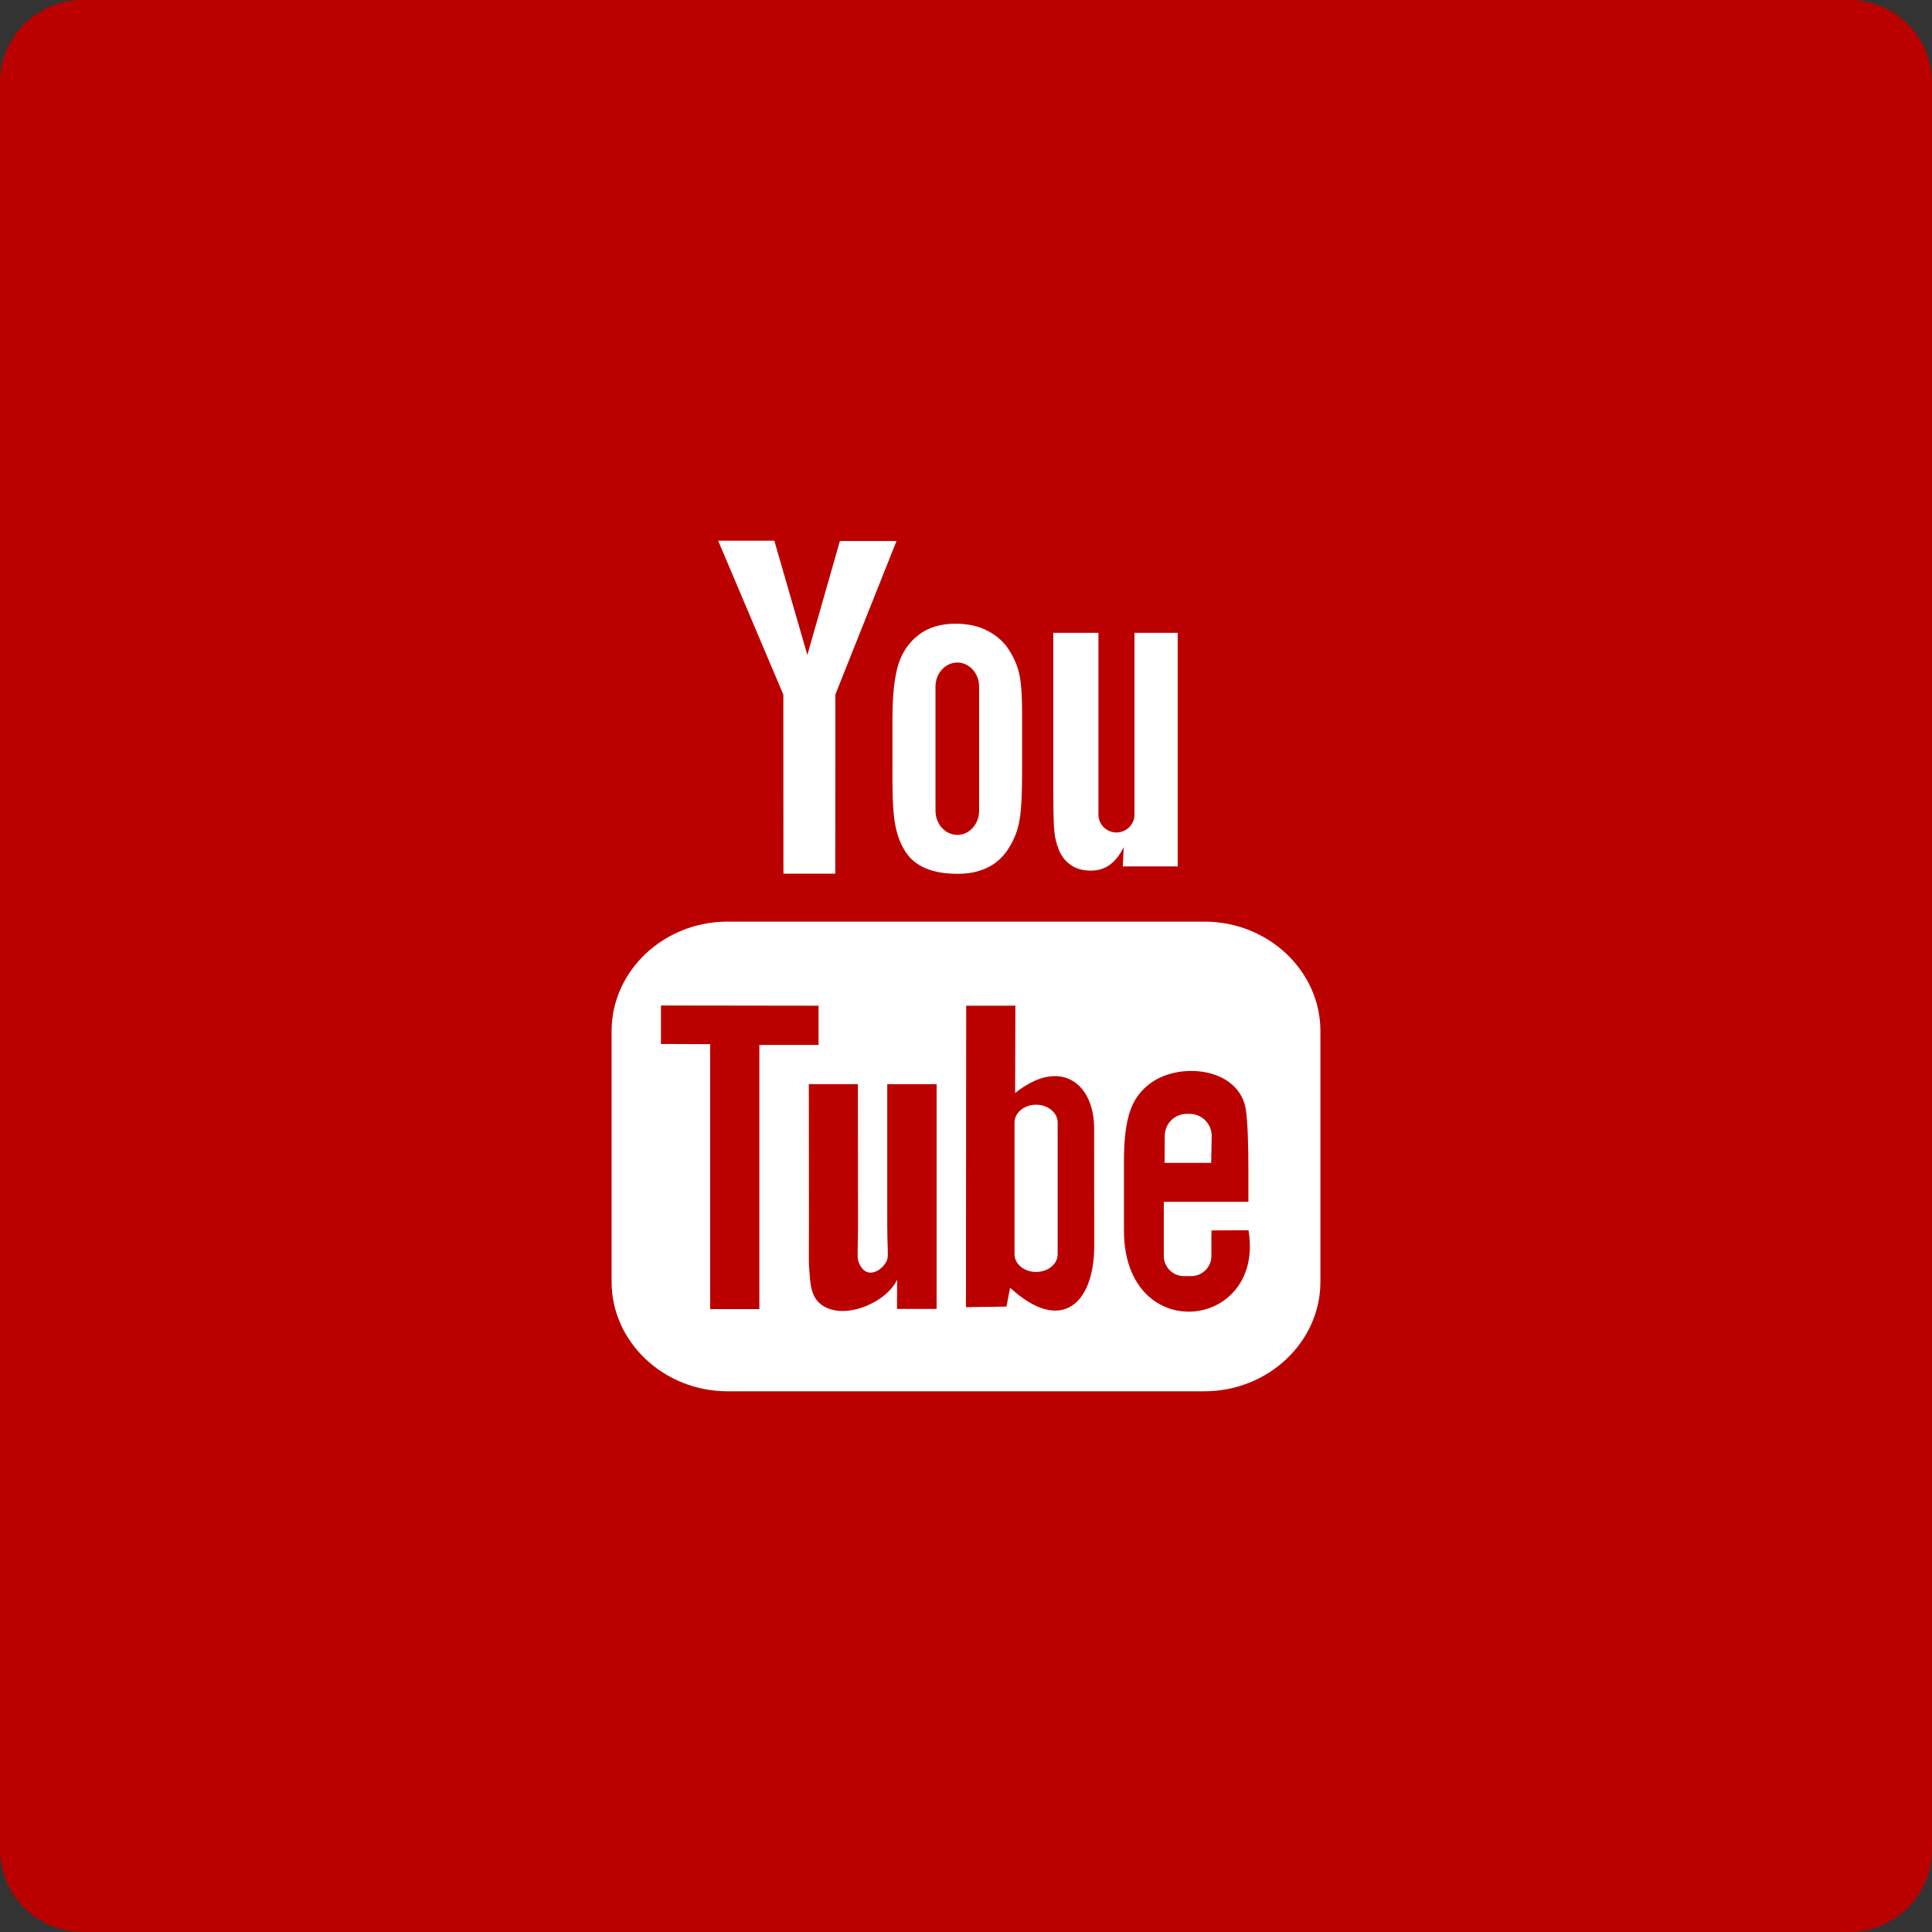 <?xml version="1.0" encoding="utf-8"?>
<!-- Generator: Adobe Illustrator 16.0.0, SVG Export Plug-In . SVG Version: 6.00 Build 0)  -->
<!DOCTYPE svg PUBLIC "-//W3C//DTD SVG 1.1//EN" "http://www.w3.org/Graphics/SVG/1.1/DTD/svg11.dtd">
<svg version="1.1" id="Layer_1" xmlns="http://www.w3.org/2000/svg" xmlns:xlink="http://www.w3.org/1999/xlink" x="0px" y="0px"
	 width="70px" height="70px" viewBox="0 0 70 70" enable-background="new 0 0 70 70" xml:space="preserve">
<rect x="0" y="0" width="70" height="70" fill="#333333" stroke="none"/>
<path fill="#BB0000" d="M67,0H3C1.343,0,0,1.343,0,3v64c0,1.657,1.343,3,3,3h64c1.657,0,3-1.343,3-3V3C70,1.343,68.657,0,67,0L67,0z
	"/>
<g>
	<path fill="#FFFFFF" d="M43.884,42.132h-1.691l0.008-0.98c0-0.437,0.358-0.795,0.796-0.795h0.108c0.436,0,0.797,0.358,0.797,0.795
		L43.884,42.132z M37.538,40.026c-0.429,0-0.78,0.29-0.78,0.643v4.776c0,0.354,0.352,0.641,0.78,0.641
		c0.432,0,0.783-0.287,0.783-0.641v-4.776C38.321,40.316,37.971,40.026,37.538,40.026L37.538,40.026z M47.841,37.356v9.088
		c0,2.179-1.891,3.965-4.202,3.965H26.361c-2.312,0-4.202-1.786-4.202-3.965v-9.088c0-2.181,1.89-3.964,4.202-3.964h17.278
		C45.95,33.392,47.841,35.175,47.841,37.356L47.841,37.356z M27.513,47.431v-9.572h2.145v-1.42l-5.71-0.008v1.394l1.782,0.007v9.6
		H27.513z M33.933,39.282h-1.786v5.112c0,0.739,0.047,1.108,0,1.239c-0.144,0.397-0.798,0.818-1.054,0.044
		c-0.041-0.137-0.005-0.545-0.005-1.248l-0.005-5.148h-1.778l0.005,5.065c0.002,0.777-0.016,1.357,0.009,1.62
		c0.041,0.465,0.025,1.009,0.457,1.317c0.806,0.575,2.343-0.087,2.728-0.917L32.5,47.425h1.435V39.28h-0.001V39.282z M39.646,45.138
		l-0.003-4.256c0-1.621-1.215-2.593-2.863-1.281l0.009-3.163l-1.782,0.002l-0.009,10.922l1.467-0.022l0.133-0.682
		C38.474,48.377,39.651,47.199,39.646,45.138L39.646,45.138z M45.235,44.573l-1.338,0.008c-0.003,0.051-0.006,0.113-0.006,0.181
		v0.749c0,0.397-0.329,0.725-0.73,0.725h-0.264c-0.402,0-0.73-0.327-0.73-0.725v-1.967h3.065v-1.153
		c0-0.845-0.023-1.687-0.089-2.168c-0.224-1.527-2.363-1.768-3.444-0.986c-0.34,0.243-0.598,0.57-0.751,1.009
		c-0.15,0.439-0.225,1.037-0.225,1.801v2.536C40.724,48.798,45.846,48.202,45.235,44.573L45.235,44.573z M38.367,30.8
		c0.091,0.222,0.234,0.404,0.431,0.541c0.19,0.136,0.436,0.203,0.732,0.203c0.255,0,0.482-0.068,0.682-0.212
		c0.196-0.143,0.364-0.355,0.501-0.64l-0.032,0.699h1.989v-8.463h-1.565v6.586c0,0.359-0.296,0.648-0.655,0.648
		c-0.357,0-0.652-0.289-0.652-0.648v-6.586h-1.634v5.709c0,0.727,0.012,1.212,0.034,1.457C38.218,30.337,38.274,30.572,38.367,30.8
		L38.367,30.8z M32.336,26.018c0-0.813,0.068-1.446,0.2-1.904c0.137-0.456,0.379-0.822,0.732-1.099
		c0.353-0.277,0.801-0.417,1.351-0.417c0.459,0,0.855,0.09,1.183,0.268c0.332,0.179,0.588,0.409,0.763,0.694
		c0.183,0.287,0.306,0.581,0.371,0.883c0.064,0.307,0.097,0.766,0.097,1.386v2.142c0,0.785-0.029,1.363-0.091,1.729
		c-0.06,0.369-0.19,0.71-0.393,1.029c-0.197,0.317-0.455,0.553-0.767,0.703c-0.311,0.156-0.672,0.228-1.079,0.228
		c-0.455,0-0.835-0.062-1.151-0.194c-0.315-0.129-0.561-0.327-0.733-0.588c-0.175-0.26-0.301-0.578-0.374-0.948
		c-0.077-0.371-0.11-0.928-0.11-1.668V26.018z M33.895,29.38c0,0.479,0.356,0.87,0.792,0.87c0.434,0,0.788-0.391,0.788-0.87v-4.506
		c0-0.478-0.354-0.869-0.788-0.869c-0.436,0-0.792,0.391-0.792,0.869V29.38z M28.385,31.655h1.879l0.003-6.491l2.216-5.563h-2.052
		l-1.179,4.13l-1.197-4.14h-2.035l2.362,5.576L28.385,31.655z"/>
</g>
</svg>
